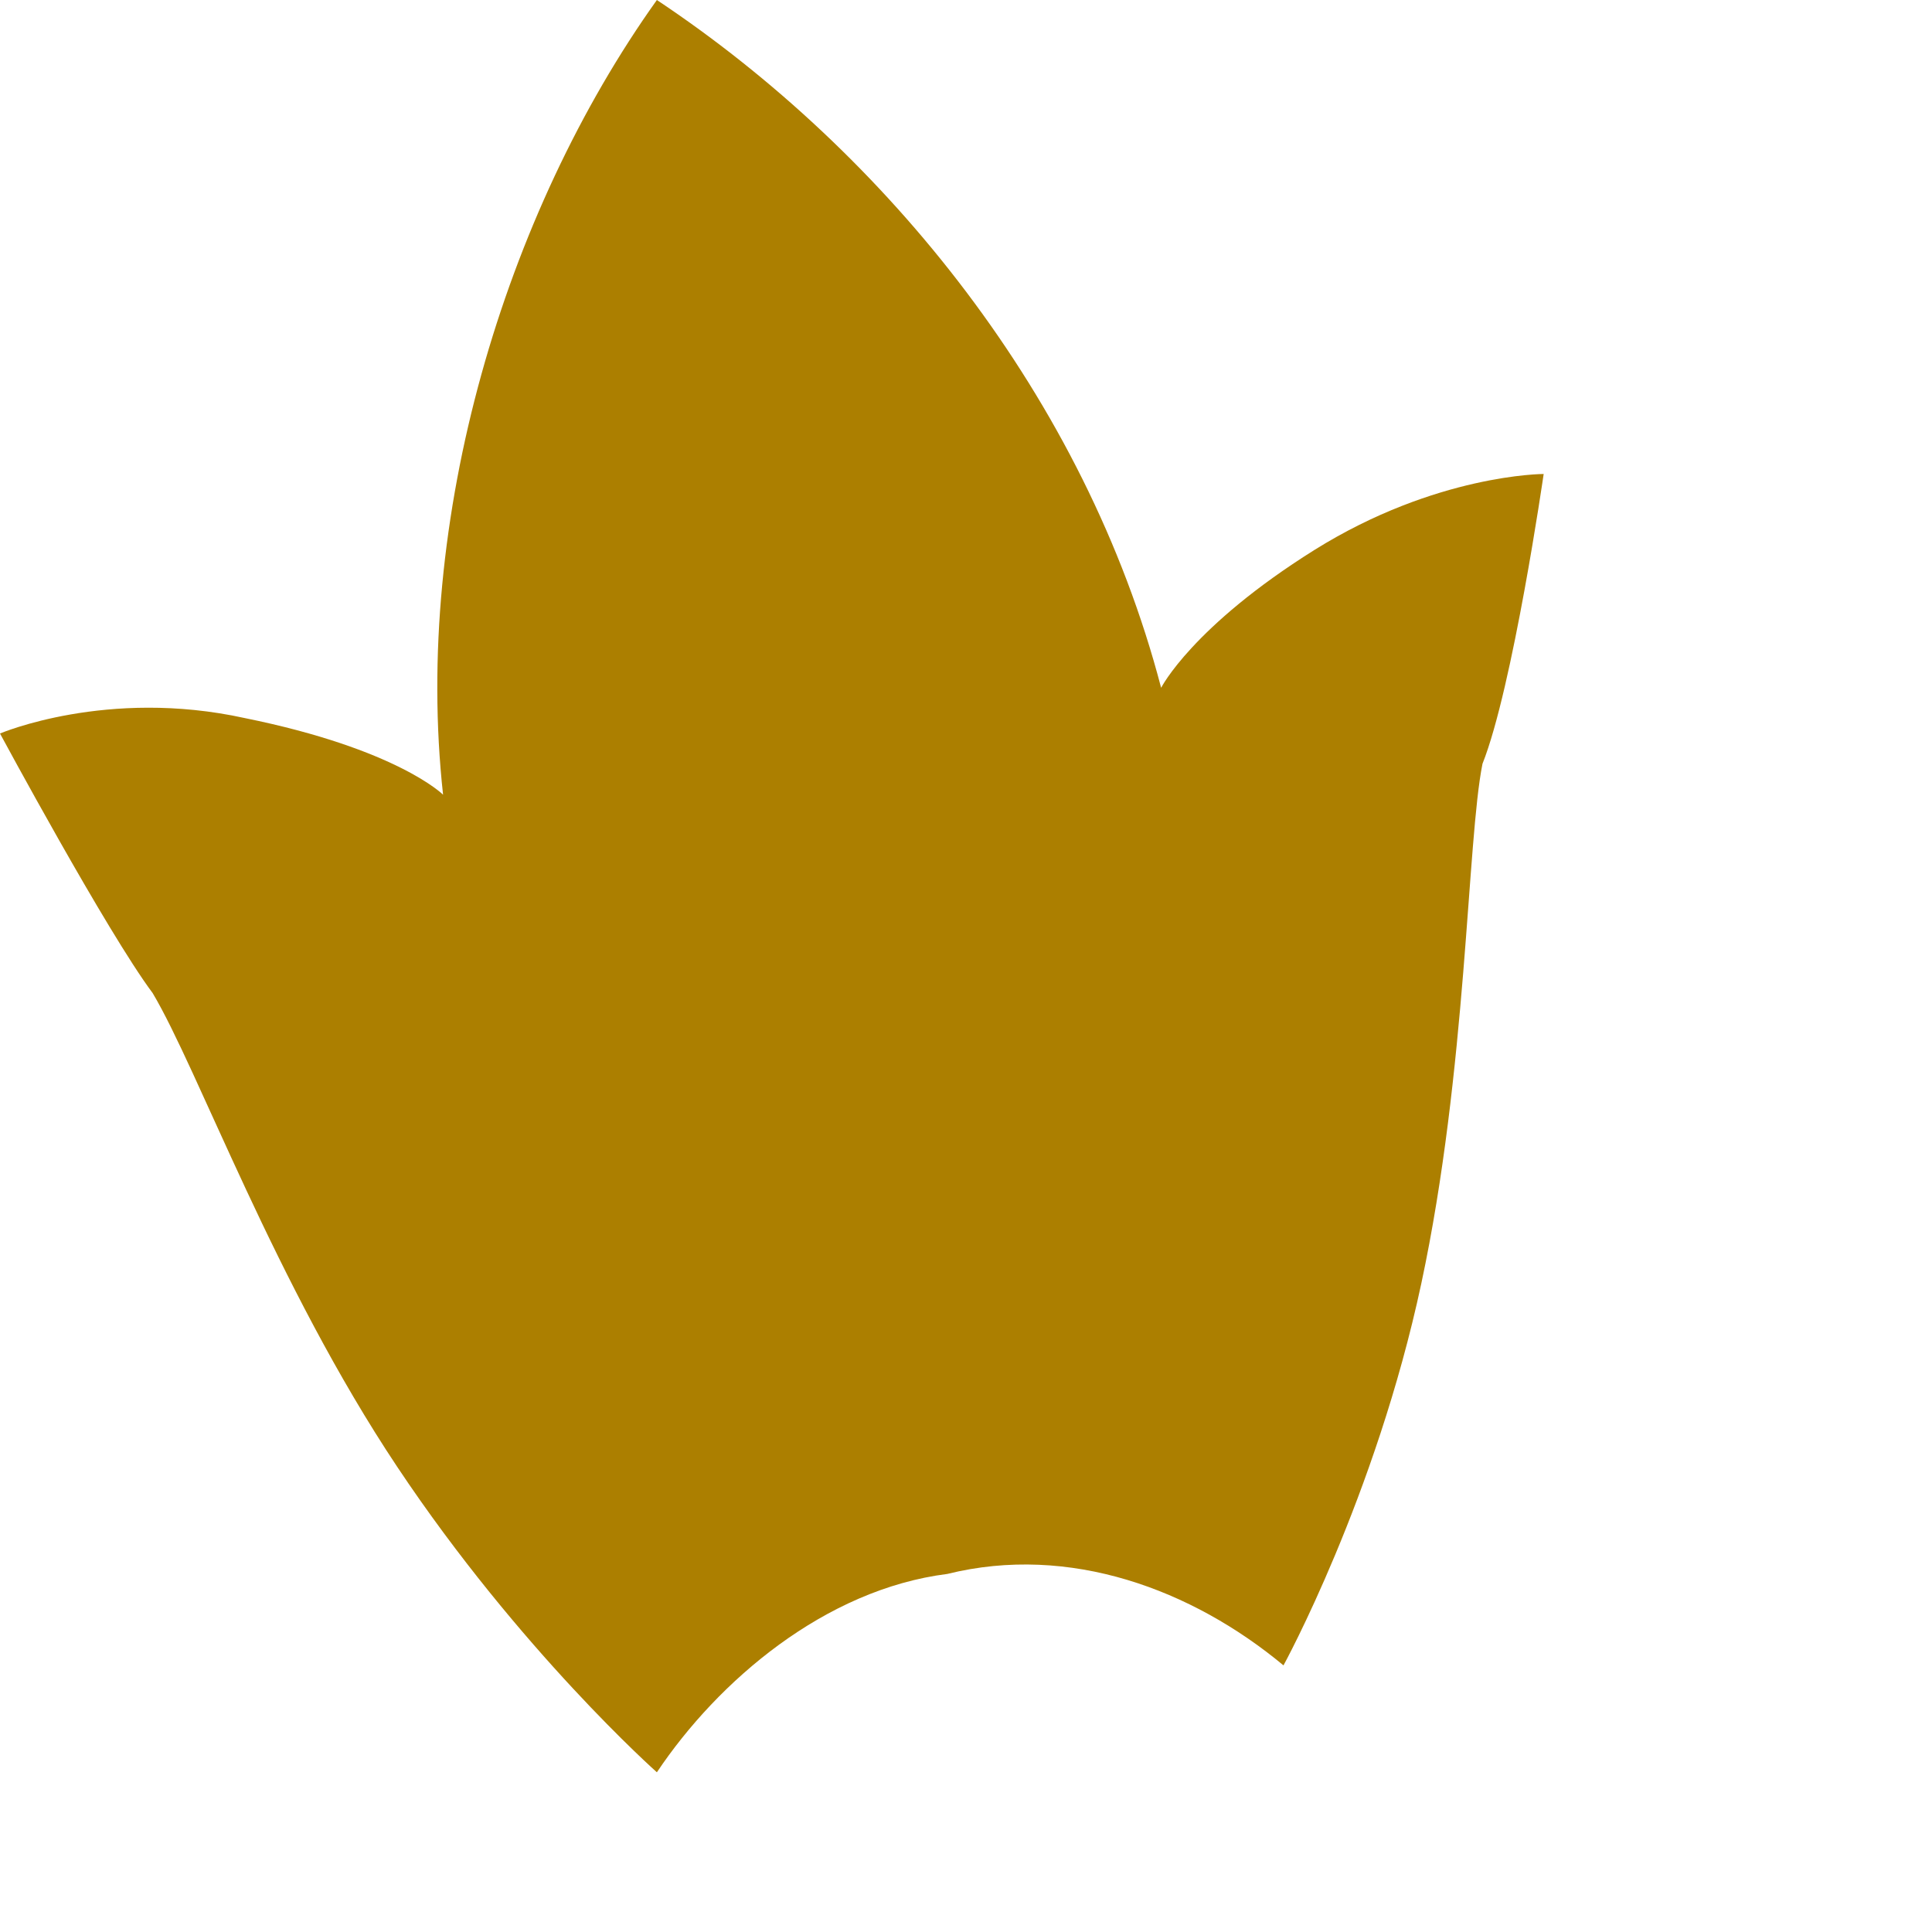 <?xml version="1.0" encoding="utf-8"?>
<svg xmlns="http://www.w3.org/2000/svg" fill="none" height="100%" overflow="visible" preserveAspectRatio="none" style="display: block;" viewBox="0 0 3 3" width="100%">
<path clip-rule="evenodd" d="M1.02 0C1.376 0.237 1.685 0.617 1.803 1.068C1.803 1.068 1.851 0.973 2.041 0.854C2.23 0.736 2.397 0.736 2.397 0.736C2.397 0.736 2.349 1.068 2.302 1.186C2.278 1.305 2.278 1.661 2.207 1.993C2.136 2.325 1.993 2.586 1.993 2.586C1.851 2.468 1.661 2.397 1.471 2.444C1.281 2.468 1.115 2.61 1.02 2.752C1.02 2.752 0.807 2.563 0.617 2.278C0.427 1.993 0.308 1.661 0.237 1.542C0.166 1.447 0 1.139 0 1.139C0 1.139 0.166 1.068 0.38 1.115C0.617 1.163 0.688 1.234 0.688 1.234C0.641 0.807 0.783 0.332 1.02 0Z" fill="#AC7F00" fill-rule="evenodd" id="Vector"/>
</svg>